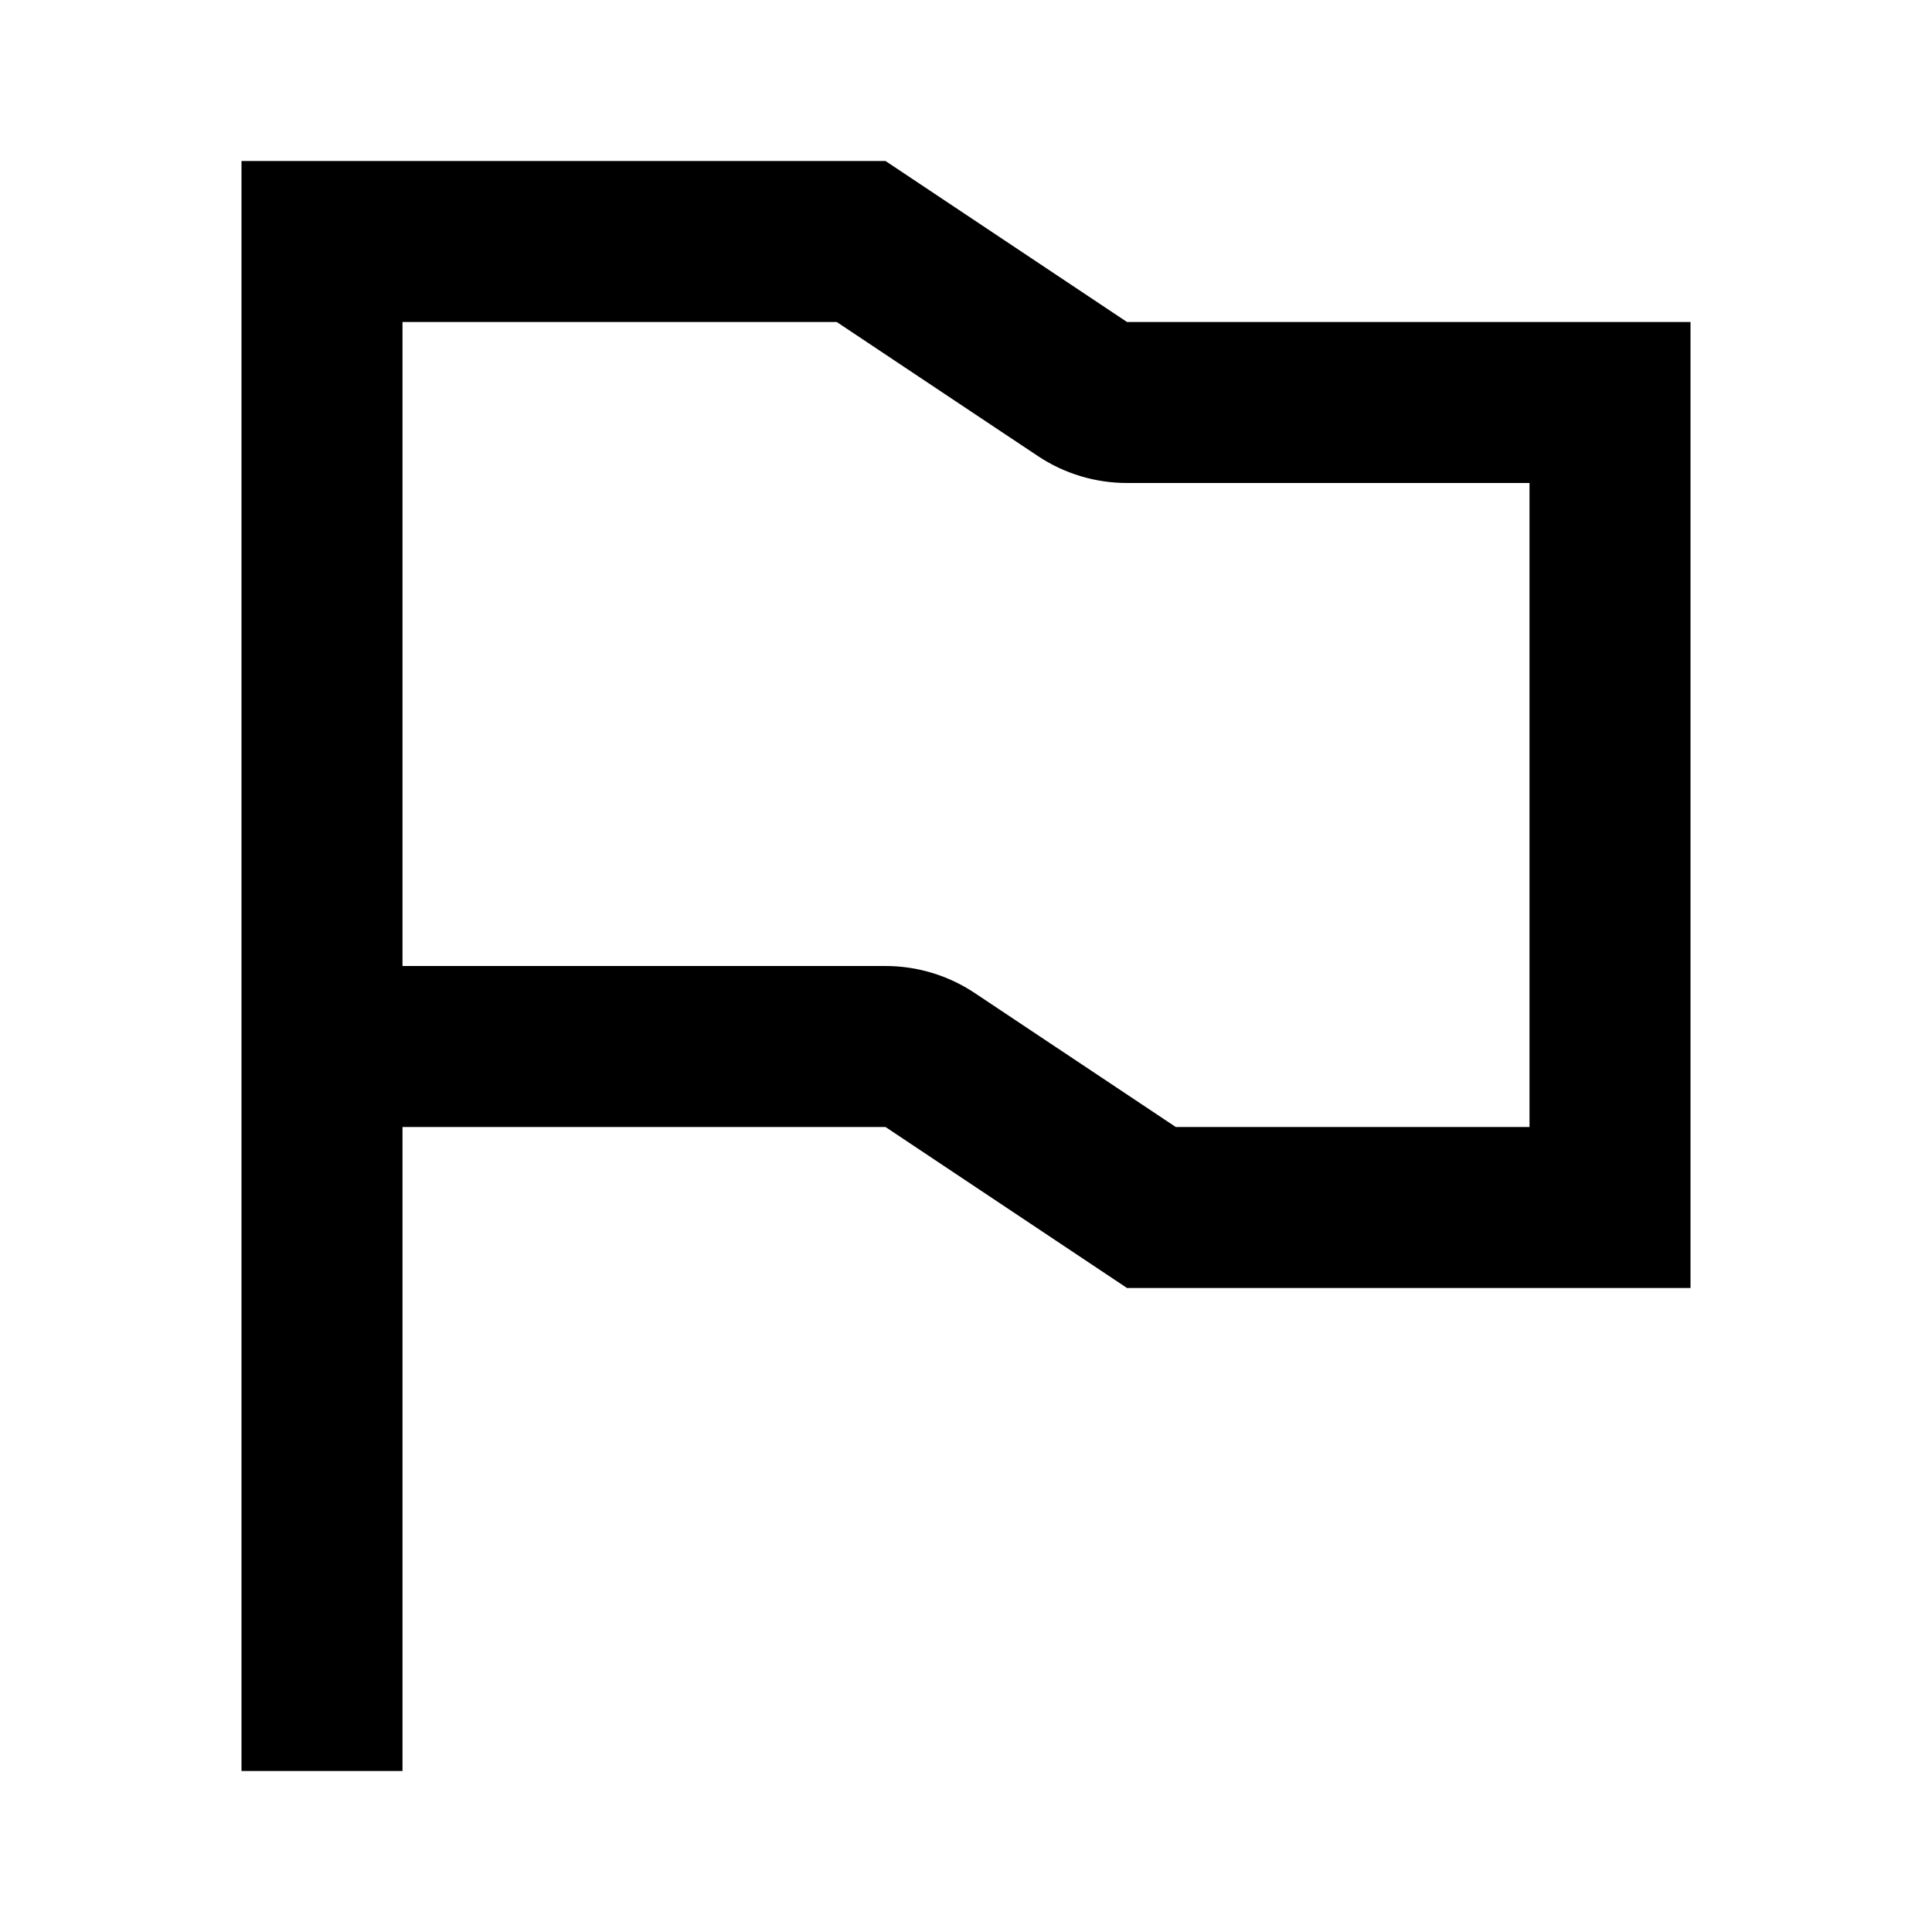 <svg width="24" height="24" viewBox="0 0 24 24" fill="none" xmlns="http://www.w3.org/2000/svg">
<path fill-rule="evenodd" clip-rule="evenodd" d="M14 16L11 14H5V22H3V2H11L14 4H21V16H14ZM5 4H10.394L12.891 5.664C13.219 5.883 13.605 6 14 6H19V14H14.606L12.109 12.336C11.781 12.117 11.395 12 11 12H5V4Z" fill="black"/>
</svg>
